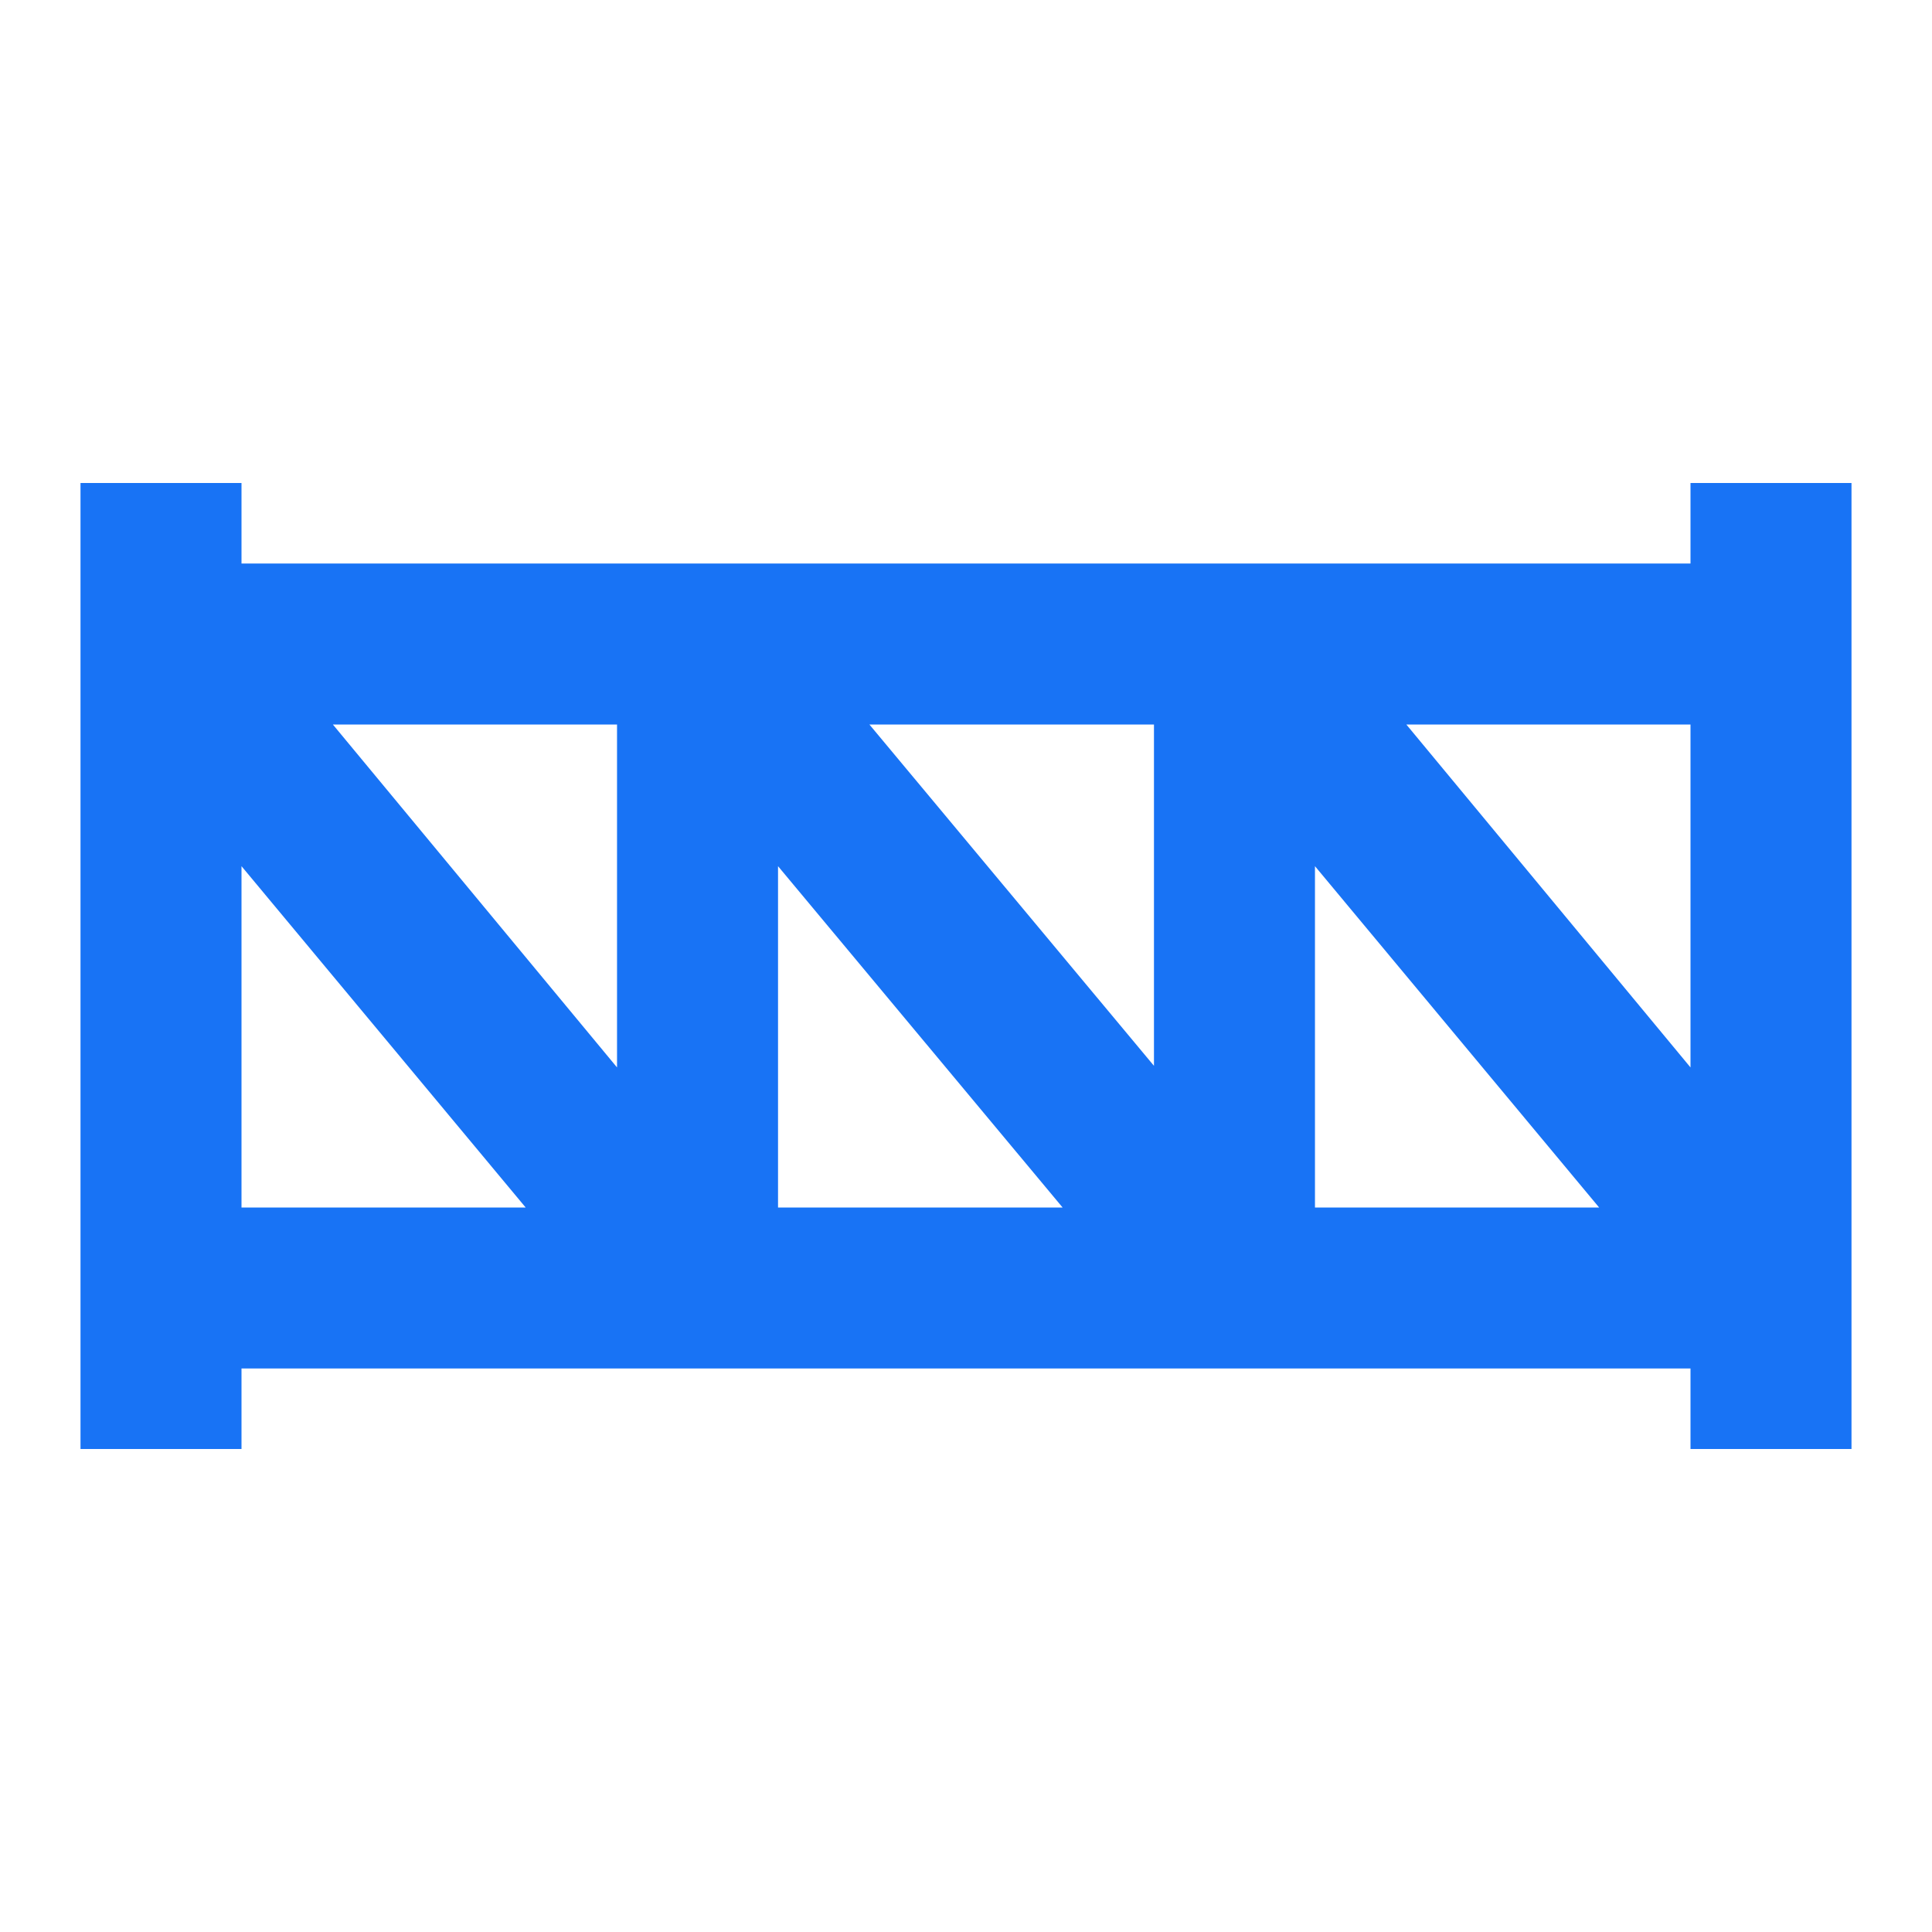 <?xml version="1.0" standalone="no"?><!DOCTYPE svg PUBLIC "-//W3C//DTD SVG 1.1//EN" "http://www.w3.org/Graphics/SVG/1.1/DTD/svg11.dtd"><svg t="1740222877096" class="icon" viewBox="0 0 1024 1024" version="1.1" xmlns="http://www.w3.org/2000/svg" p-id="5843" xmlns:xlink="http://www.w3.org/1999/xlink" width="48" height="48"><path d="M896 256v42.667H128v-42.667H42.667v512h85.333v-42.667h768v42.667h85.333V256z m-483.627 203.093L563.2 640h-150.827z m-85.333 106.667L176.427 384h150.613zM460.8 384h150.827v180.907z m236.16 75.093L847.573 640h-150.613z m199.04 106.667L745.387 384H896z m-768-106.667L278.613 640H128z" p-id="5844" fill="#1873f5"></path></svg>